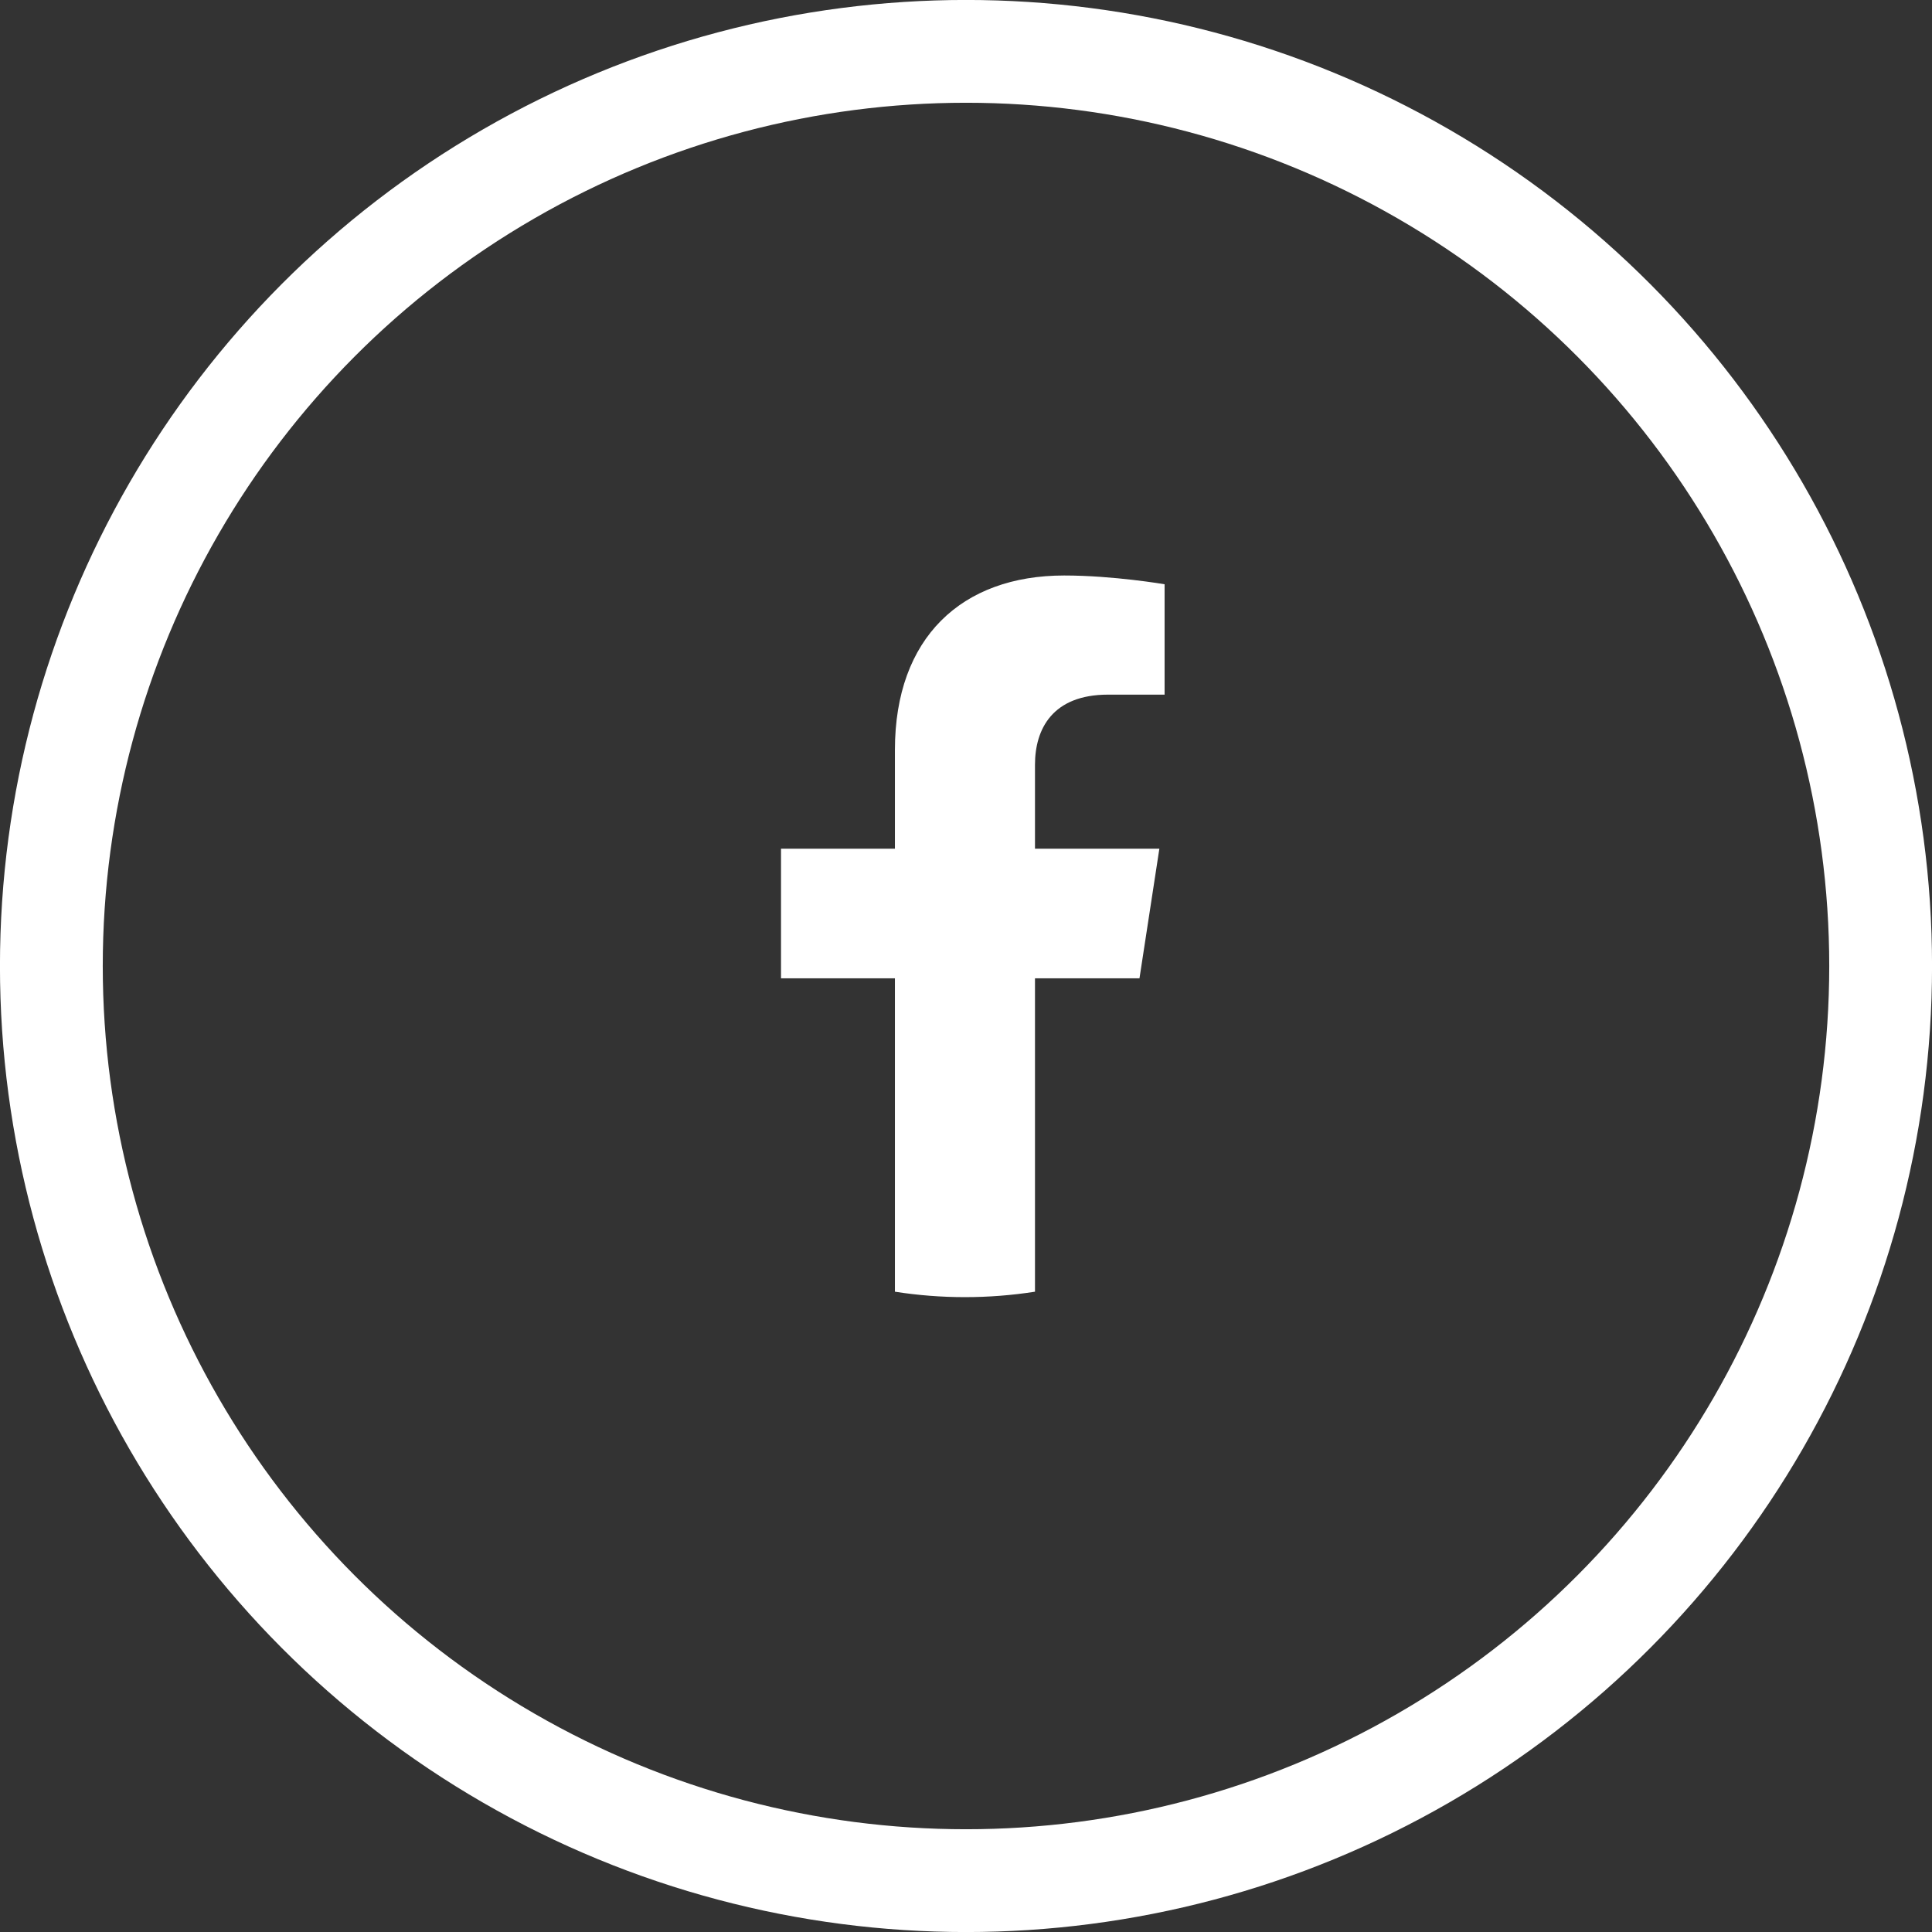 <svg width="24" height="24" viewBox="0 0 24 24" fill="none" xmlns="http://www.w3.org/2000/svg">
<rect x="0" y="0" width="24" height="24" fill="#333333" stroke="none"/>
<g id="Group 60">
<path id="Vector" d="M14.155 12.153L14.402 10.543H12.857V9.499C12.857 9.058 13.073 8.629 13.765 8.629H14.467V7.258C14.467 7.258 13.83 7.149 13.22 7.149C11.948 7.149 11.117 7.92 11.117 9.316V10.543H9.702V12.153H11.117V16.046C11.693 16.136 12.28 16.136 12.857 16.046V12.153H14.155Z" fill="white"/>
<circle id="Ellipse 36" cx="12" cy="12" r="11.362" stroke="white" stroke-width="1.277"/>
</g>
</svg>
